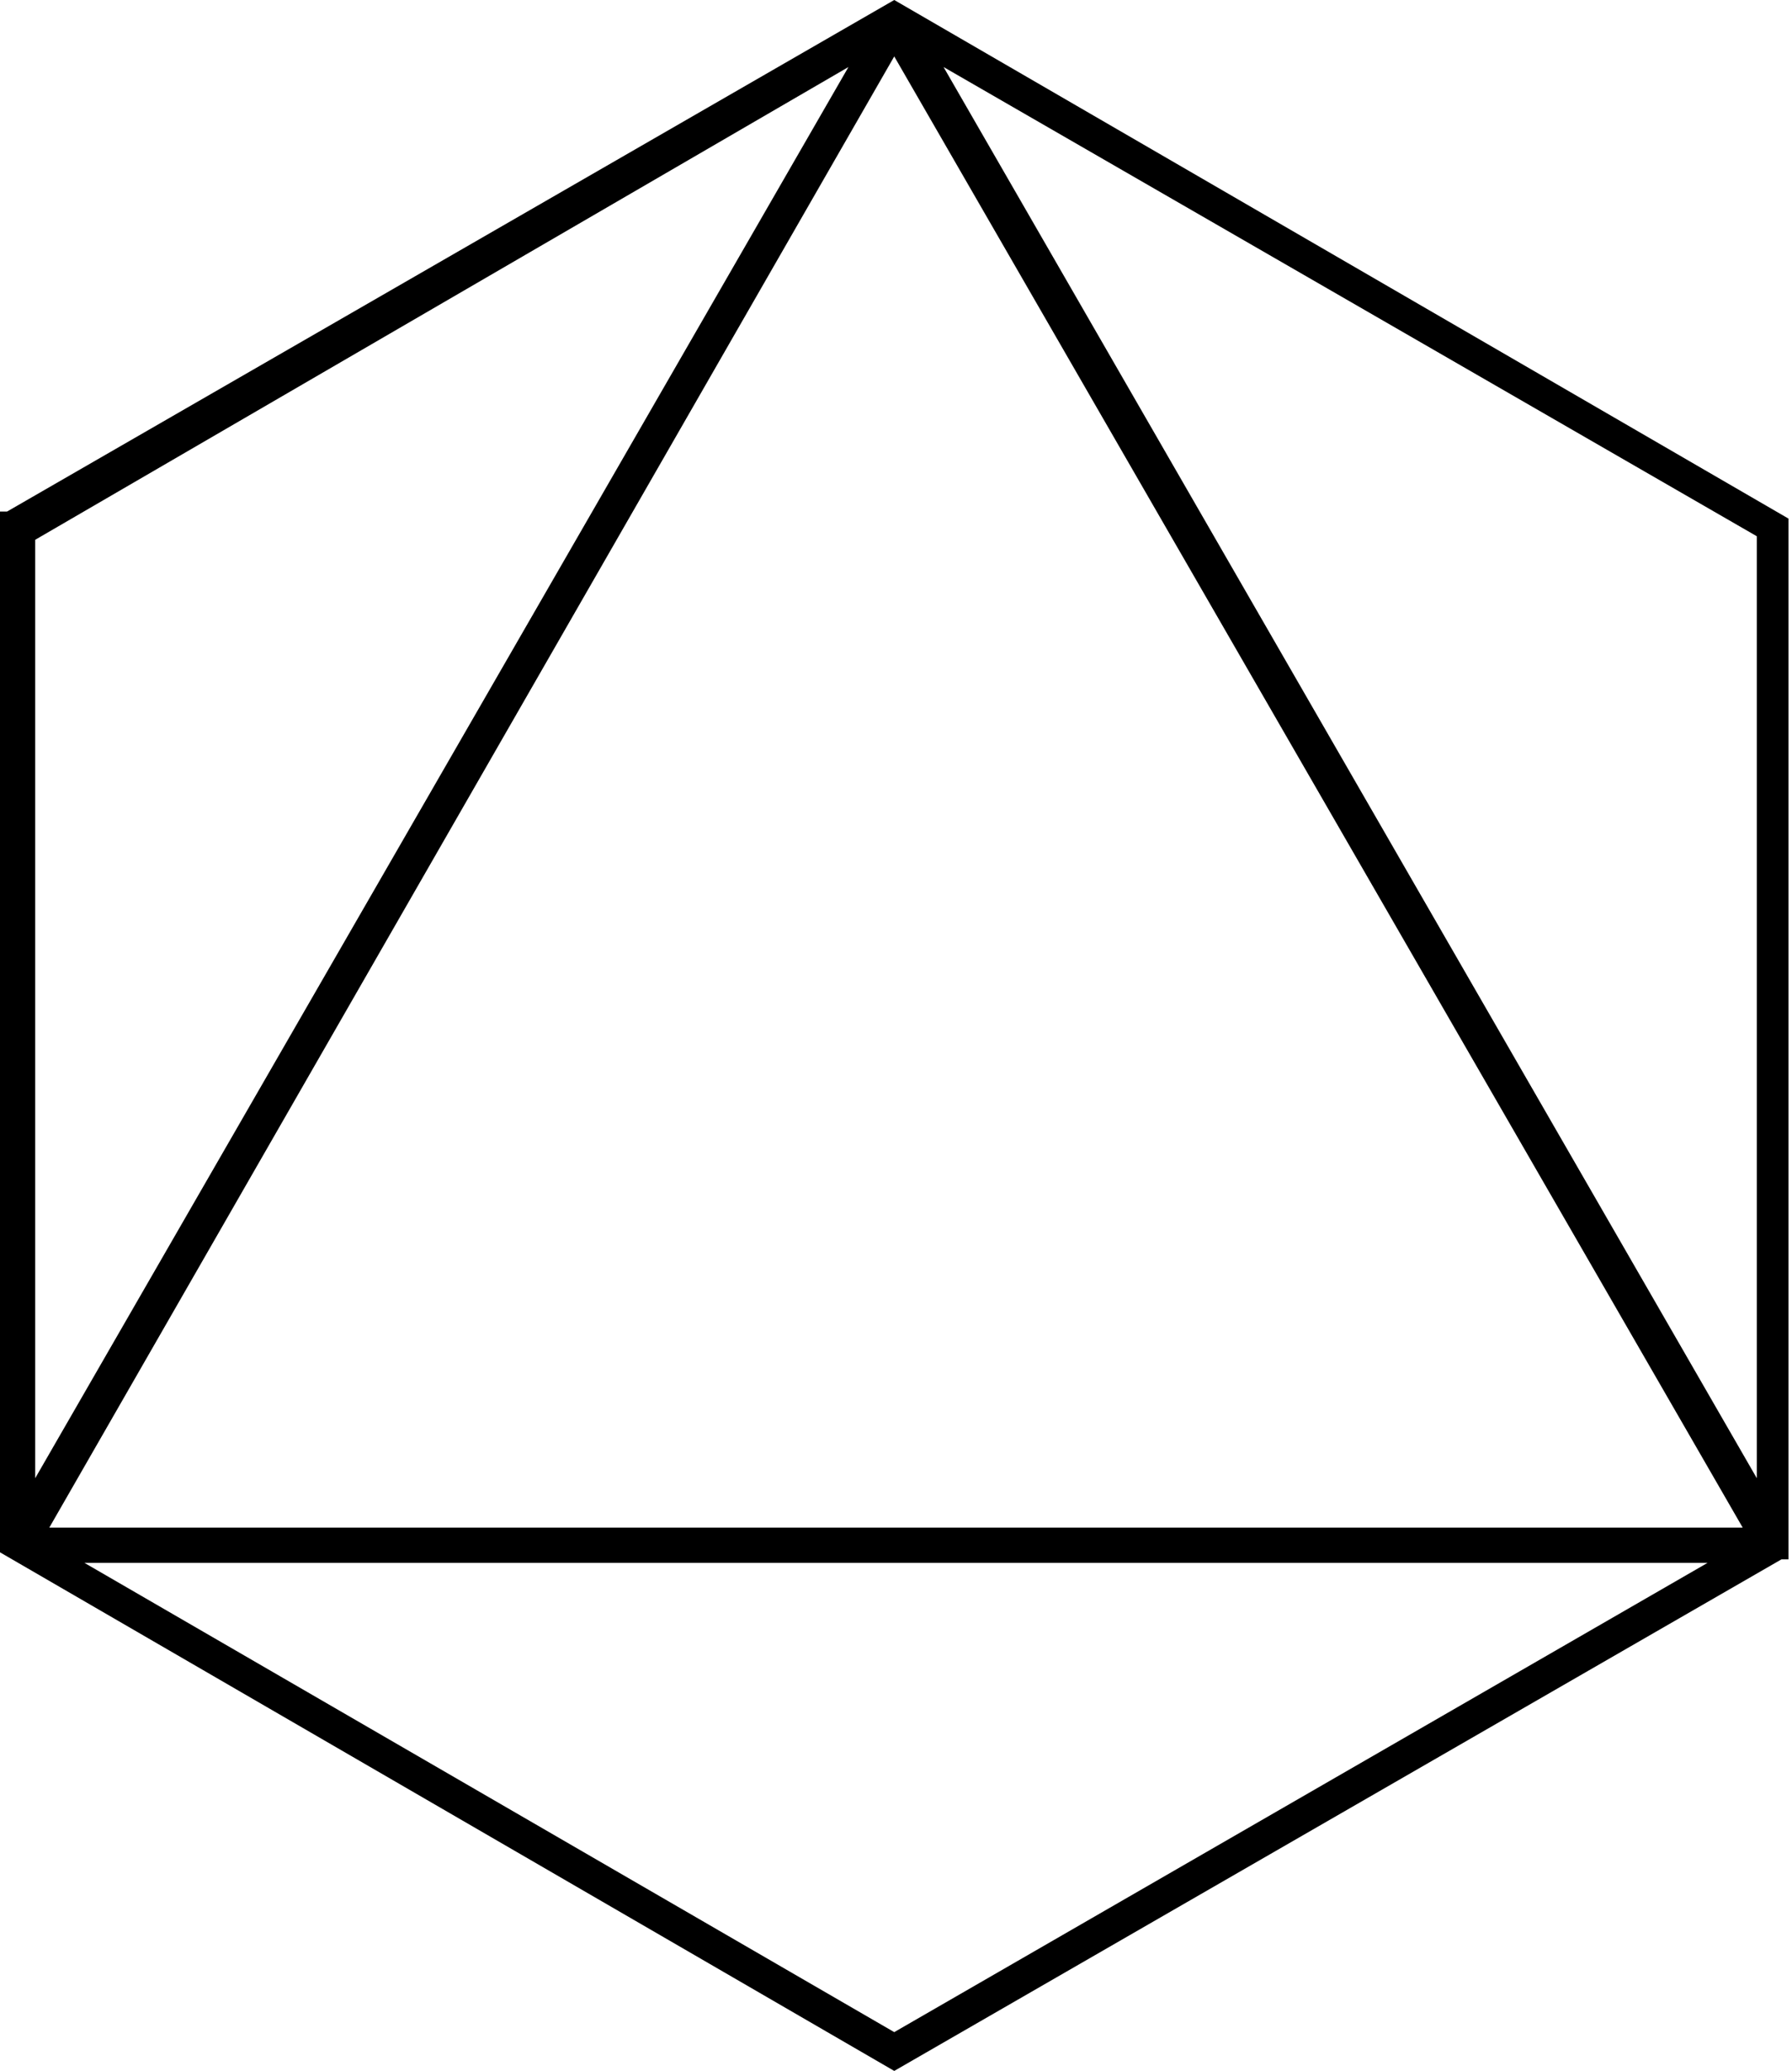 <?xml version="1.0" encoding="UTF-8"?>
<svg xmlns="http://www.w3.org/2000/svg" width="45" height="52" viewBox="0 0 45 52" fill="none">
  <g clip-path="url(#clip0_164_521)">
    <path d="M22.456 0L0.177 12.845H0V38.978L22.456 52L44.735 39.155H44.912V13.022L22.456 0ZM44.116 37.117L23.694 1.683L44.116 13.465V37.029V37.117ZM43.762 38.358H1.238L22.456 1.417L43.762 38.358ZM21.306 1.683L0.884 37.117V13.554L21.306 1.683ZM2.122 39.244H42.878L22.456 51.026L2.122 39.244Z" fill="black"></path>
  </g>
  <defs>
    <clipPath id="clip0_164_521">
      <rect width="45" height="52" fill="black"></rect>
    </clipPath>
  </defs>
</svg>
